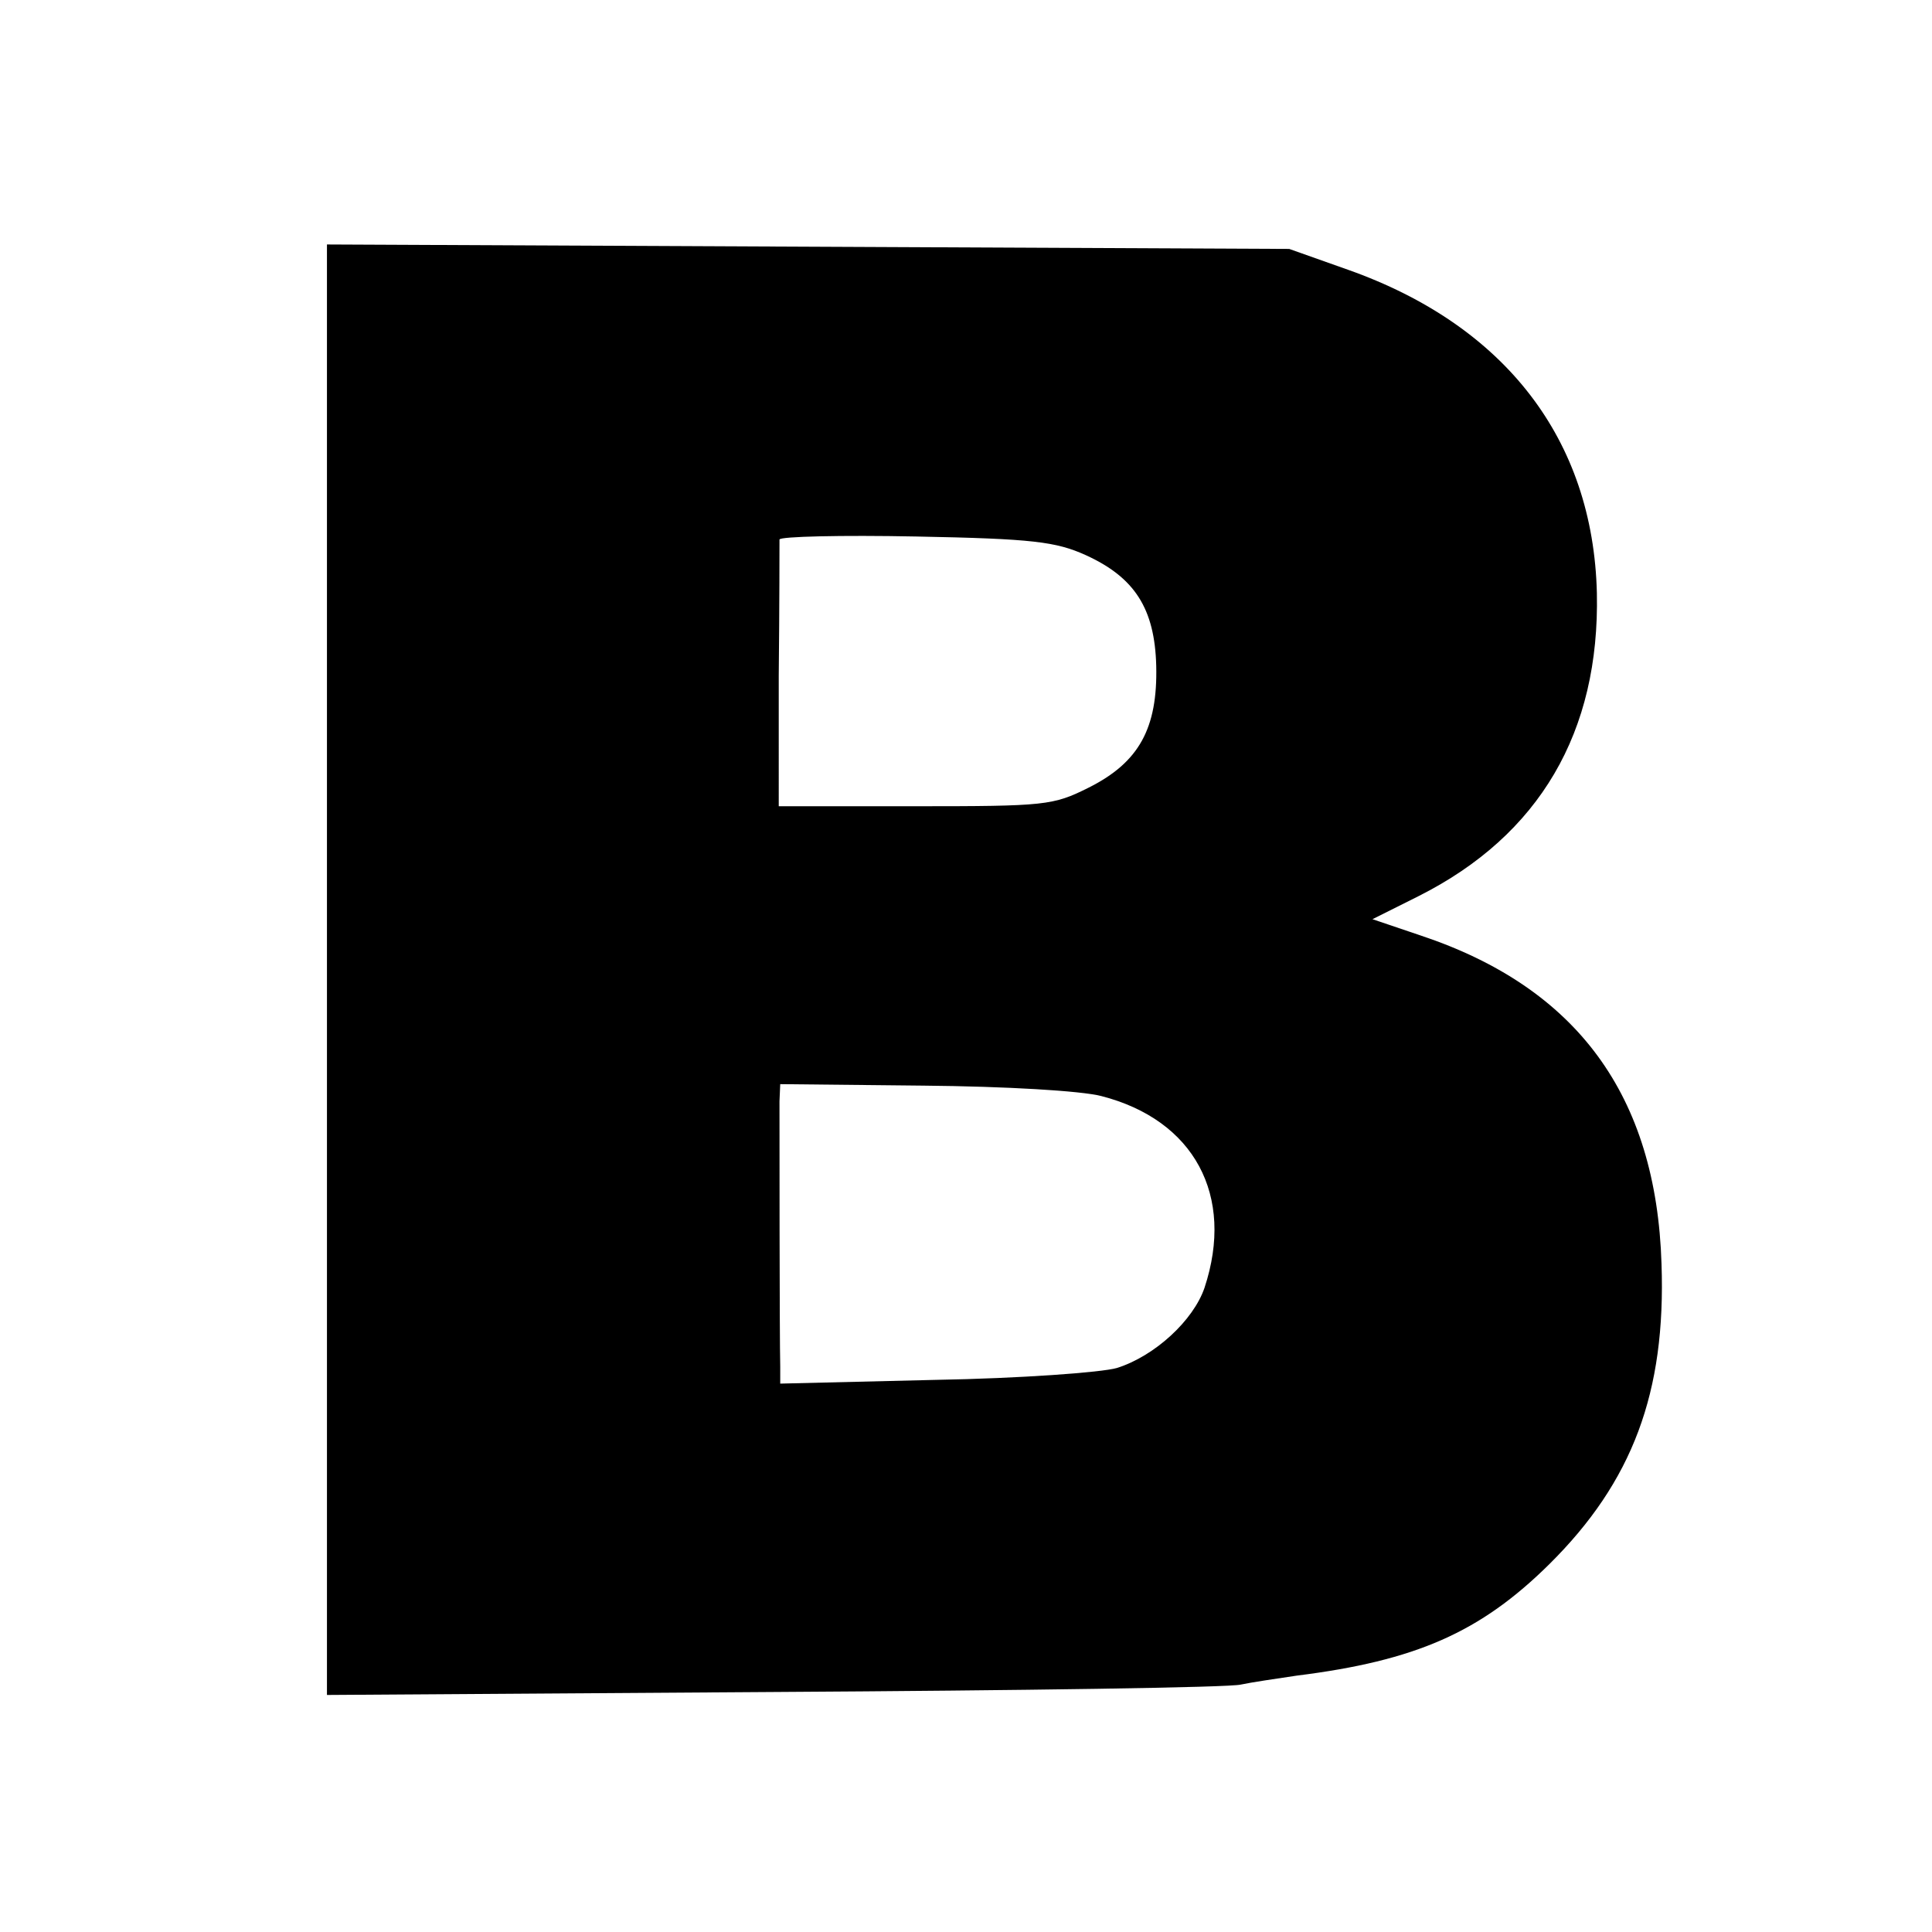 <svg version="1" xmlns="http://www.w3.org/2000/svg" width="346.667" height="346.667" viewBox="0 0 260 260"><path d="M44 130.5v97.6l60.3-.4c33.1-.2 61.3-.6 62.7-1 1.4-.3 4.8-.8 7.5-1.2 16-2 24.7-5.8 34-15 11.2-11.1 15.7-23.1 15.1-40.4-.7-22.7-11.4-37.2-32.4-44.2l-6.5-2.2 6.2-3.1c16.3-8.2 24.4-22.1 24-40.8-.5-20.6-12.3-36-33.5-43.5l-7.9-2.8-64.7-.3-64.8-.3v97.6zm102.1-55.8c6.6 3 9.3 7.2 9.5 14.9.2 8.4-2.3 13-9.1 16.4-4.8 2.4-5.8 2.5-23.4 2.5h-18.3V91c.1-9.6.1-17.9.1-18.4.1-.4 8.3-.6 18.4-.4 15.7.3 18.8.7 22.8 2.5zm2.1 72.8c12.5 3.2 18 13.4 13.9 25.8-1.5 4.4-6.7 9.2-11.8 10.8-2.1.6-13 1.4-24.5 1.6l-20.8.5v-2.3c-.1-3.8-.1-33.2-.1-35.7l.1-2.3 19.3.2c11.1.1 21.2.7 23.9 1.4z"/></svg>